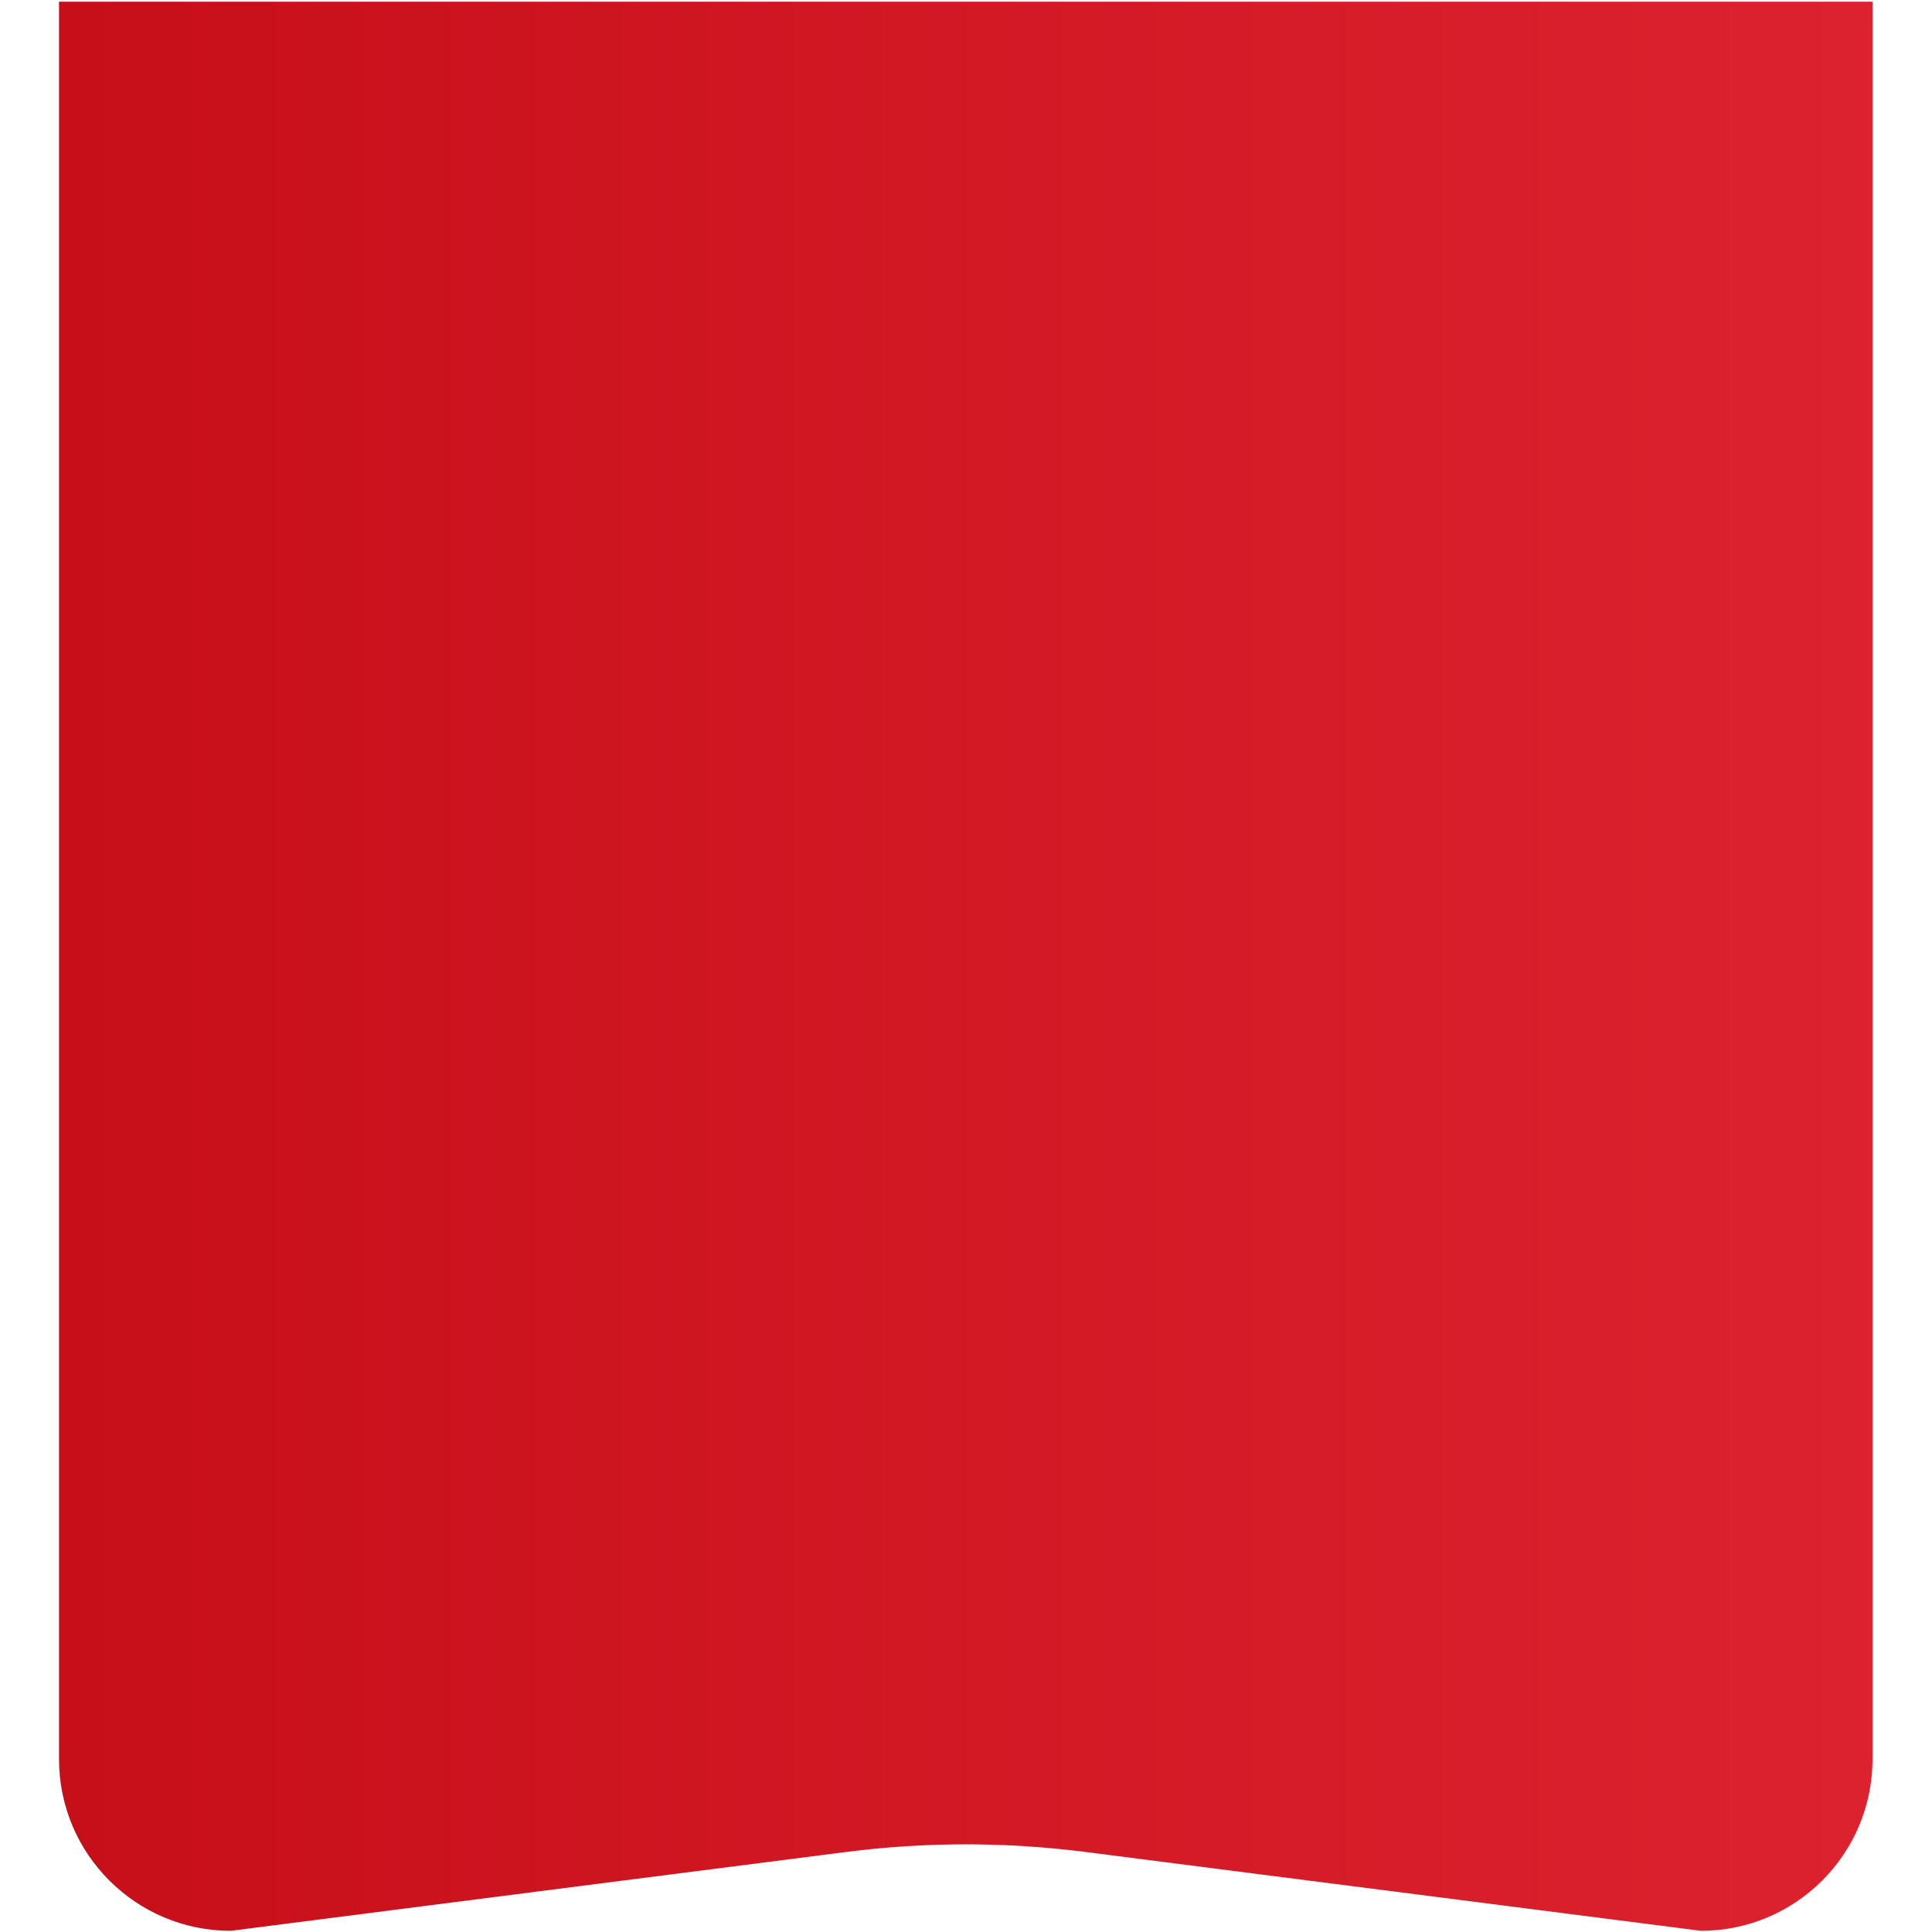 <?xml version="1.0" encoding="UTF-8" standalone="no"?>
<svg
   xmlns:dc="http://purl.org/dc/elements/1.1/"
   xmlns:cc="http://creativecommons.org/ns#"
   xmlns:rdf="http://www.w3.org/1999/02/22-rdf-syntax-ns#"
   xmlns:svg="http://www.w3.org/2000/svg"
   xmlns="http://www.w3.org/2000/svg"
   xmlns:sodipodi="http://sodipodi.sourceforge.net/DTD/sodipodi-0.dtd"
   xmlns:inkscape="http://www.inkscape.org/namespaces/inkscape"
   version="1.1"
   id="svg2"
   xml:space="preserve"
   width="80"
   height="80"
   viewBox="0 0 80 80"
   sodipodi:docname="712_Security_DOTD推广物料_icon底图_Edit_D1.1.3.ai"><defs
     id="defs6"><linearGradient
       x1="0"
       y1="0"
       x2="1"
       y2="0"
       gradientUnits="userSpaceOnUse"
       gradientTransform="matrix(56.333,0,0,-56.333,1.833,30)"
       spreadMethod="pad"
       id="linearGradient28"><stop
         style="stop-opacity:1;stop-color:#c70f1a"
         offset="0"
         id="stop24" /><stop
         style="stop-opacity:1;stop-color:#dc222e"
         offset="1"
         id="stop26" /></linearGradient></defs><sodipodi:namedview
     pagecolor="#ffffff"
     bordercolor="#666666"
     borderopacity="1"
     objecttolerance="10"
     gridtolerance="10"
     guidetolerance="10"
     inkscape:pageopacity="0"
     inkscape:pageshadow="2"
     inkscape:window-width="640"
     inkscape:window-height="480"
     id="namedview4" /><g
     id="g10"
     inkscape:groupmode="layer"
     inkscape:label="712_Security_DOTD推广物料_icon底图_Edit_D1.1.3"
     transform="matrix(1.333,0,0,-1.333,0,80)"><g
       id="g12"><g
         id="g14"><g
           id="g20"><g
             id="g22"><path
               d="M 1.833,59.962 V 5.371 c 0,-2.946 2.388,-5.334 5.335,-5.334 v 0 l 19.106,2.448 c 2.475,0.318 4.979,0.318 7.452,0 v 0 L 52.834,0.037 c 2.944,0 5.332,2.388 5.332,5.332 v 0 54.593 z"
               style="fill:url(#linearGradient28);stroke:none"
               id="path30" /></g></g></g></g></g></svg>
